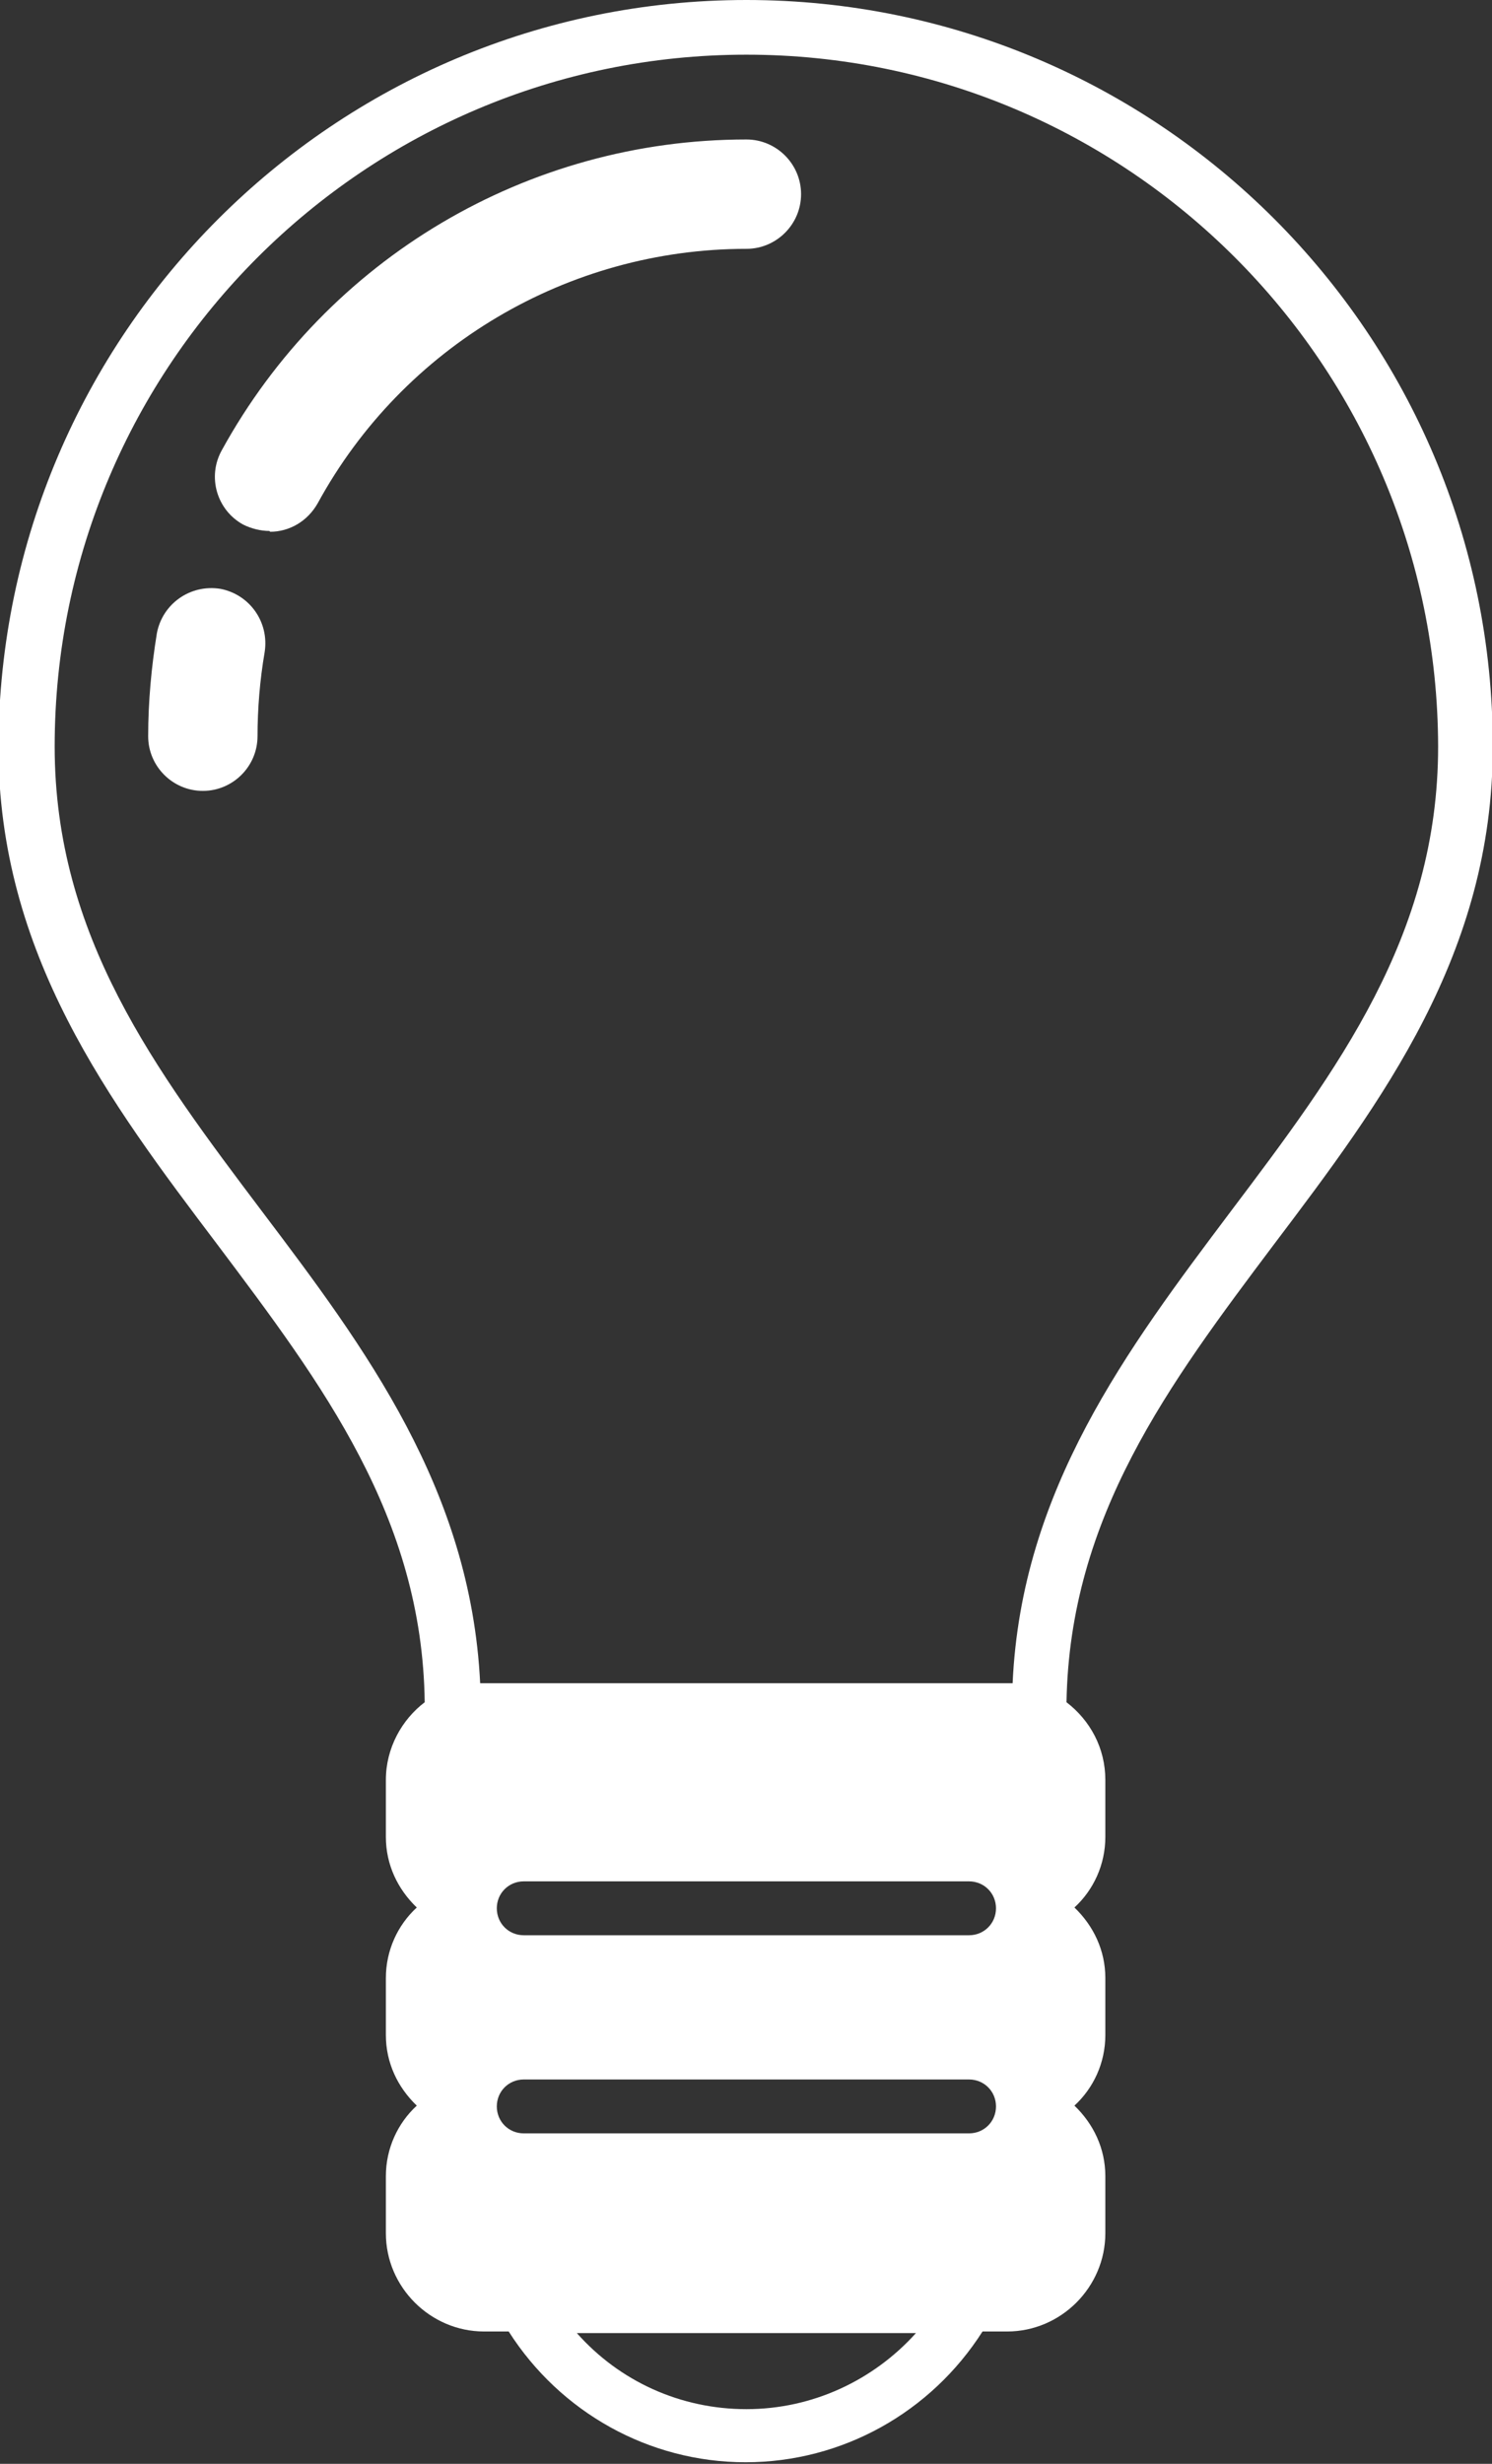 <?xml version="1.0" encoding="UTF-8"?><svg id="_レイヤー_2" xmlns="http://www.w3.org/2000/svg" viewBox="0 0 18.83 31.09"><rect x="0" y="0" width="18.83" height="31.09" fill="#333333" stroke="none"/><defs><style>.cls-1{fill:#fff;}</style></defs><g id="_レイヤー_1-2"><path class="cls-1" d="M3.4,6.7c-.11,0-.23-.03-.33-.08-.33-.18-.46-.6-.27-.94,1.33-2.42,3.86-3.92,6.62-3.92.38,0,.69.31.69.69s-.31.69-.69.69c-2.25,0-4.33,1.23-5.41,3.21-.13.23-.36.36-.6.36ZM3.25,9.3c0-.36.03-.72.09-1.07.06-.38-.19-.73-.56-.8-.38-.06-.73.19-.8.56-.07.43-.11.87-.11,1.3,0,.38.31.69.69.69s.69-.31.69-.69ZM16.08,15.7c-1.33,1.77-2.58,3.44-2.62,5.78.3.23.49.58.49.98v.72c0,.35-.15.67-.39.89.24.23.39.54.39.89v.72c0,.35-.15.67-.39.89.24.23.39.54.39.89v.72c0,.68-.56,1.24-1.24,1.24h-.31c-.65,1.02-1.77,1.65-2.99,1.65s-2.34-.63-2.99-1.65h-.31c-.68,0-1.24-.56-1.24-1.24v-.72c0-.35.15-.67.39-.89-.24-.23-.39-.54-.39-.89v-.72c0-.35.15-.67.39-.89-.24-.23-.39-.54-.39-.89v-.72c0-.4.2-.76.49-.98-.03-2.34-1.29-4.01-2.62-5.78-1.36-1.8-2.76-3.66-2.76-6.28C0,4.22,4.22,0,9.42,0s9.42,4.22,9.42,9.42c0,2.62-1.4,4.48-2.76,6.28ZM11.56,29.44h-4.28c.54.61,1.31.96,2.14.96s1.6-.36,2.14-.96ZM12.57,26.58c0-.19-.15-.34-.34-.34h-5.62c-.19,0-.34.15-.34.34s.15.34.34.34h5.62c.19,0,.34-.15.34-.34ZM12.57,24.08c0-.19-.15-.34-.34-.34h-5.62c-.19,0-.34.15-.34.34s.15.34.34.34h5.62c.19,0,.34-.15.34-.34ZM15.53,15.29c1.35-1.79,2.62-3.48,2.62-5.87C18.14,4.6,14.23.69,9.42.69S.69,4.6.69,9.42c0,2.39,1.27,4.08,2.62,5.87,1.3,1.72,2.63,3.5,2.75,5.95.02,0,.04,0,.06,0h6.6s.04,0,.06,0c.11-2.44,1.45-4.22,2.75-5.95Z"/></g></svg>